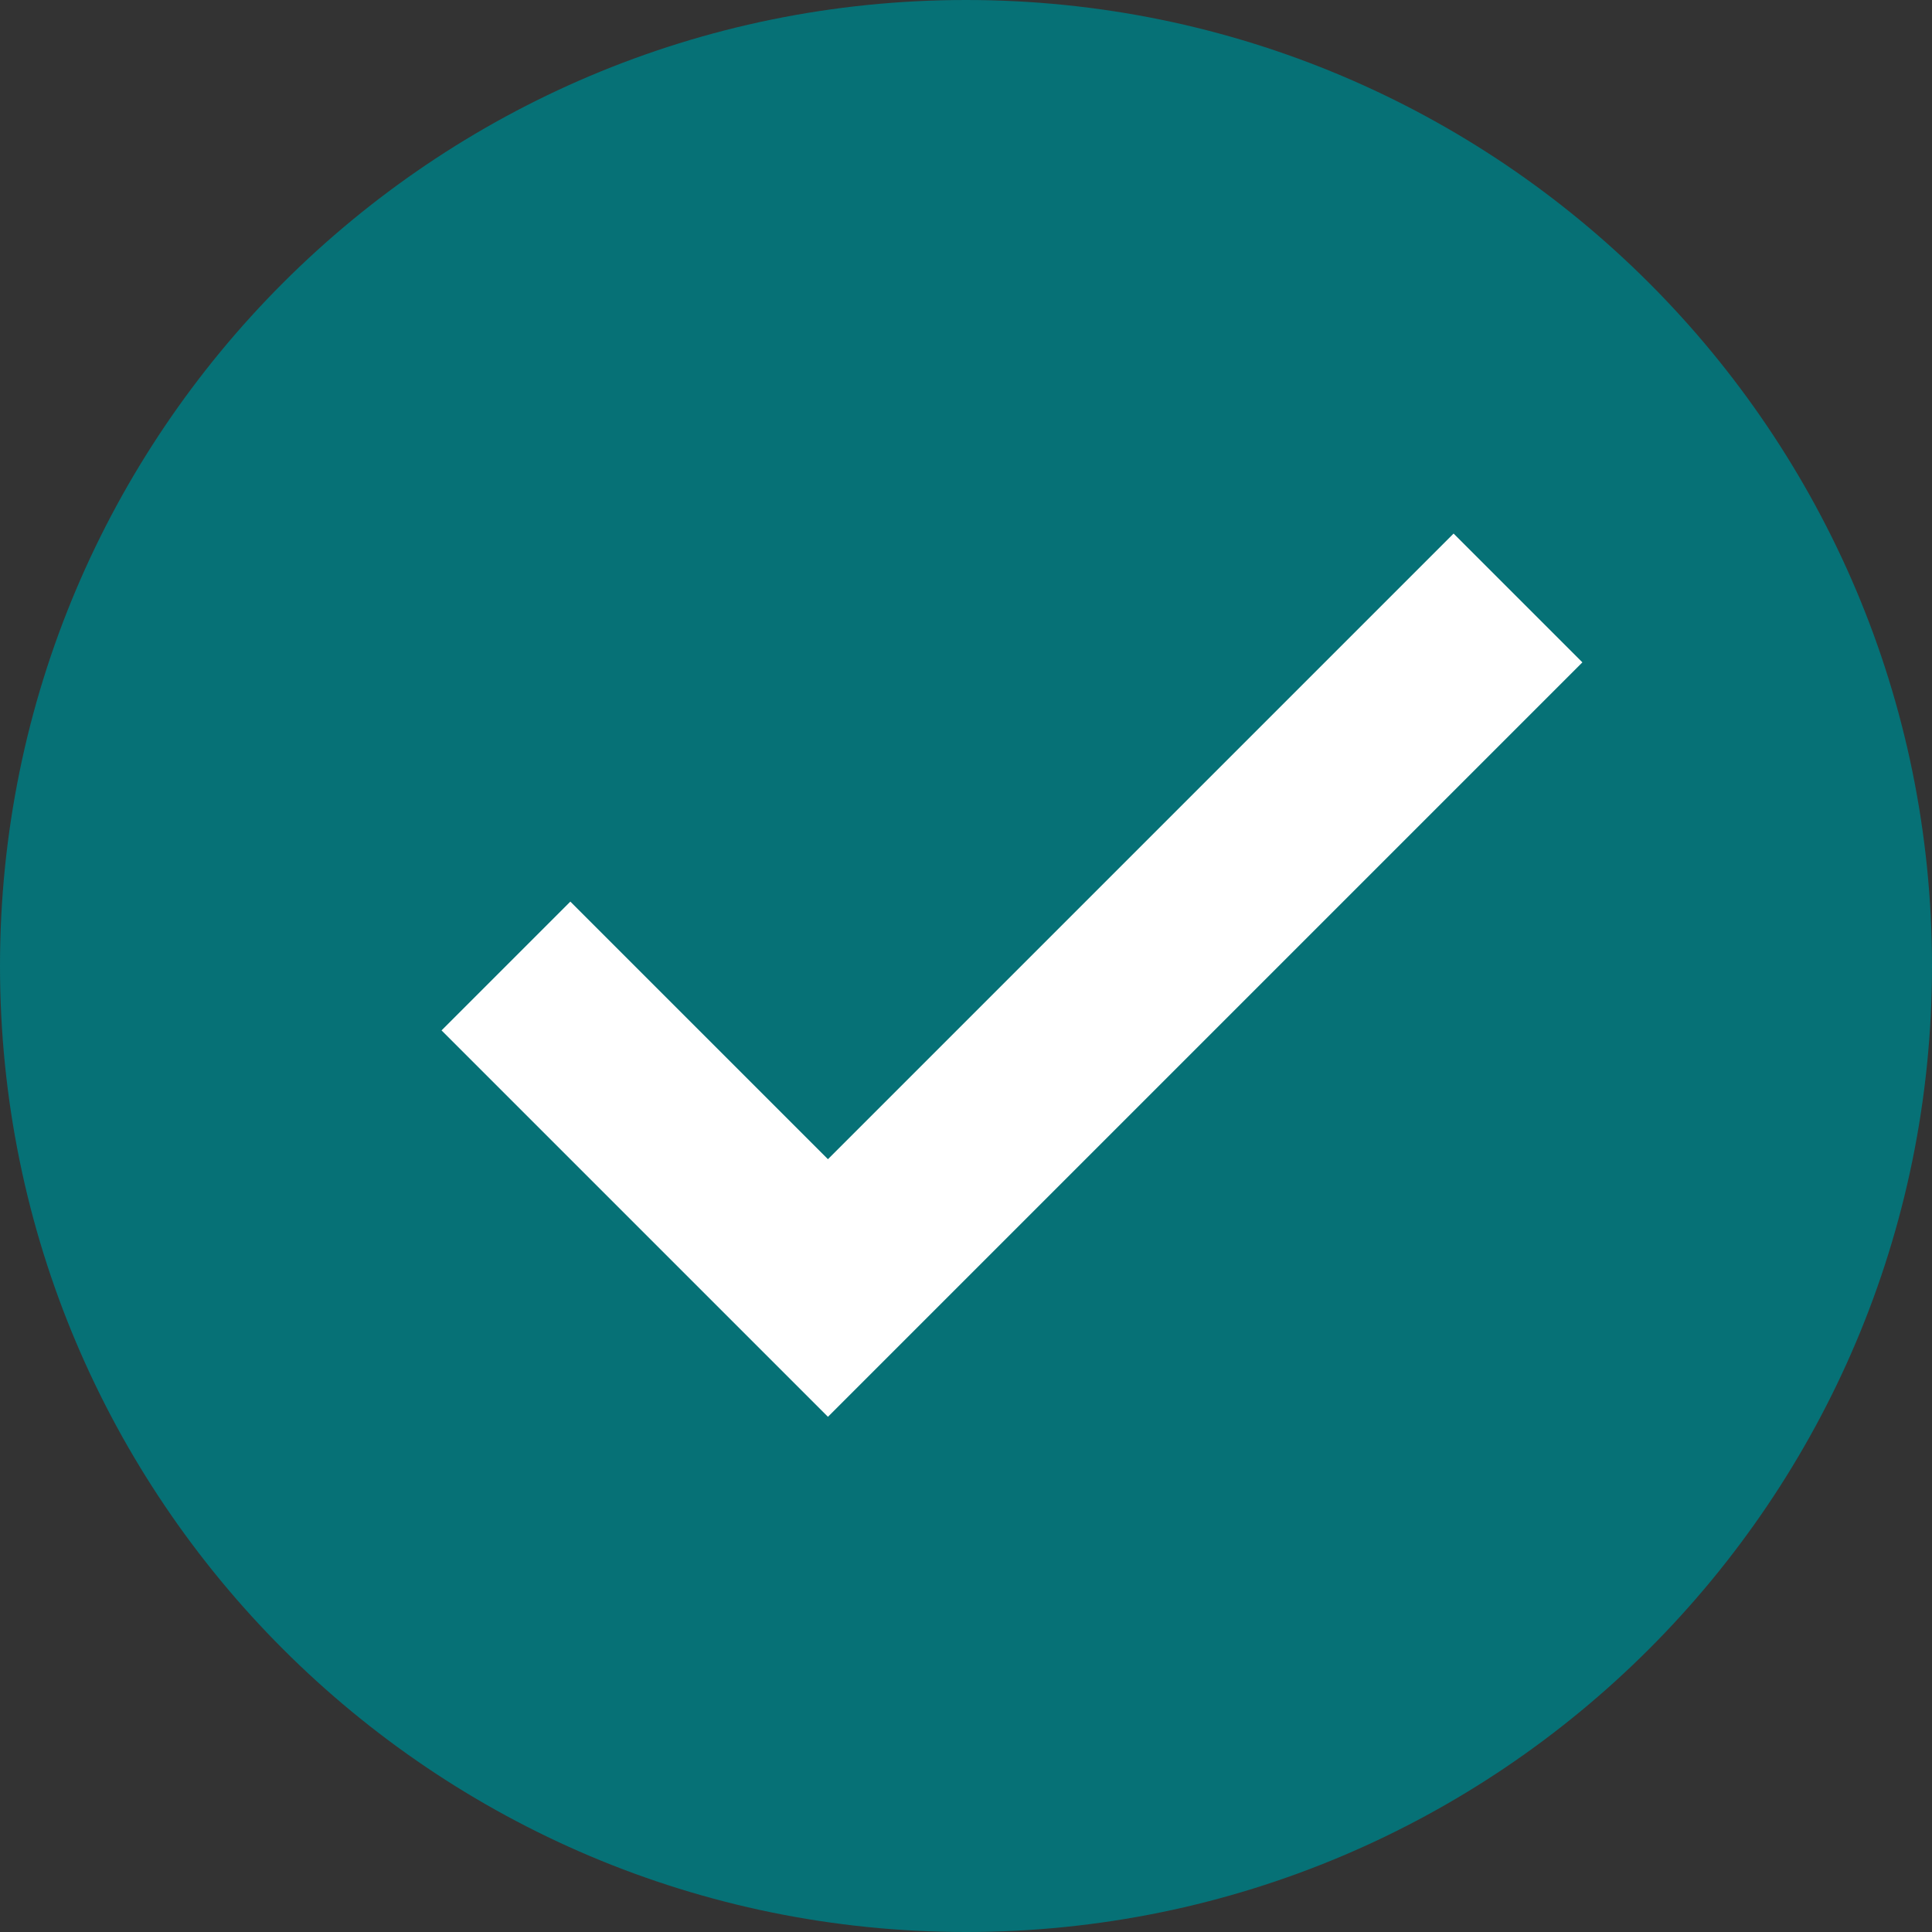 <?xml version="1.0" encoding="UTF-8"?> <svg xmlns="http://www.w3.org/2000/svg" width="24" height="24" viewBox="0 0 24 24" fill="none"><rect x="0" y="0" width="24" height="24" fill="#333333" stroke="none"/><path d="M12 24C18.627 24 24 18.627 24 12C24 5.373 18.627 0 12 0C5.373 0 0 5.373 0 12C0 18.627 5.373 24 12 24Z" fill="#067176"></path><path d="M18.057 6.628L10.285 14.4L7.085 11.2L5.485 12.8L10.285 17.6L19.657 8.228L18.057 6.628Z" fill="white"></path></svg> 